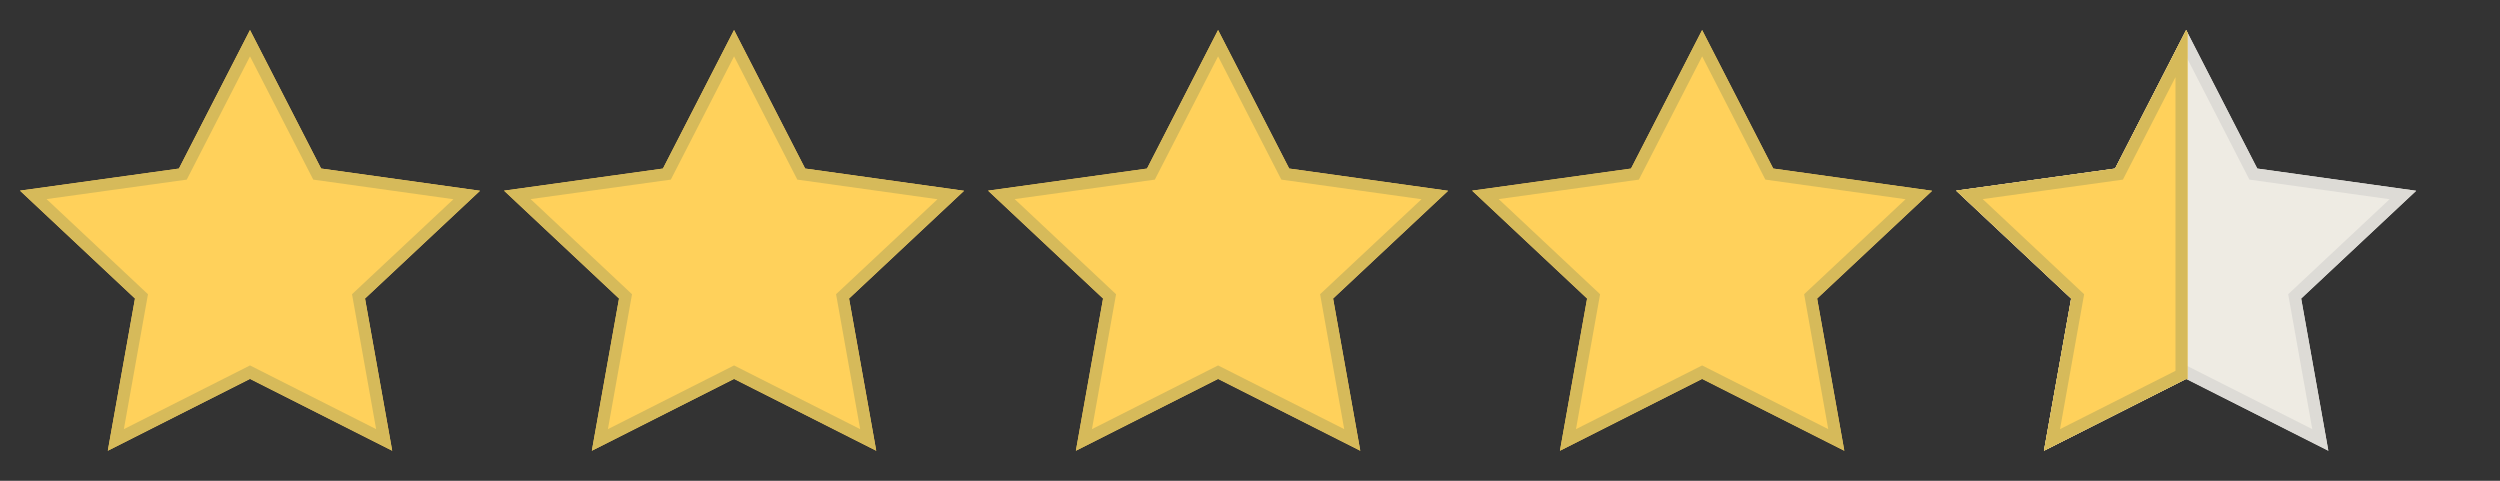<svg width="104" height="20" fill="none" xmlns="http://www.w3.org/2000/svg"><rect width="100%" height="100%" fill="#333333" stroke="none"/><path d="M10.4 1.25 7.443 7.013.832 7.93l4.784 4.488-1.131 6.331 5.915-2.988 5.915 2.988-1.131-6.331 4.784-4.482-6.61-.925L10.4 1.25Z" fill="#FFD15B"/><path fill-rule="evenodd" clip-rule="evenodd" d="m7.769 7.472-5.832.81 4.219 3.958-1.003 5.612 5.247-2.65 5.247 2.65-1.003-5.613 4.219-3.951-5.832-.816L10.4 2.345 7.769 7.472Zm-.326-.46-6.611.92 4.784 4.487-1.131 6.331 5.915-2.988 5.915 2.988-1.131-6.331 4.784-4.482-6.61-.925L10.4 1.25 7.443 7.013Z" fill="#D6BA5A"/><path d="m30.536 1.25-2.958 5.763-6.61.918 4.784 4.488-1.131 6.331 5.915-2.988 5.915 2.988-1.131-6.331 4.784-4.482-6.61-.925-2.958-5.762Z" fill="#FFD15B"/><path fill-rule="evenodd" clip-rule="evenodd" d="m27.905 7.472-5.832.81 4.219 3.958-1.003 5.612 5.247-2.65 5.247 2.65-1.003-5.613L39 8.288l-5.832-.816-2.631-5.127-2.631 5.127Zm-.327-.46-6.61.92 4.784 4.487-1.131 6.331 5.915-2.988 5.915 2.988-1.131-6.331 4.784-4.482-6.61-.925-2.958-5.762-2.958 5.763Z" fill="#D6BA5A"/><path d="m50.672 1.25-2.957 5.763-6.611.918 4.784 4.488-1.131 6.331 5.915-2.988 5.915 2.988-1.131-6.331 4.784-4.482-6.61-.925-2.958-5.762Z" fill="#FFD15B"/><path fill-rule="evenodd" clip-rule="evenodd" d="m48.04 7.472-5.83.81 4.218 3.958-1.003 5.612 5.247-2.65 5.247 2.65-1.003-5.613 4.219-3.951-5.832-.816-2.631-5.127-2.631 5.127Zm-.325-.46-6.611.92 4.784 4.487-1.131 6.331 5.915-2.988 5.915 2.988-1.131-6.331 4.784-4.482-6.61-.925-2.958-5.762-2.957 5.763Z" fill="#D6BA5A"/><path d="M70.808 1.25 67.85 7.013l-6.61.918 4.784 4.488-1.13 6.331 5.914-2.988 5.915 2.988-1.131-6.331 4.784-4.482-6.61-.925-2.958-5.762Z" fill="#FFD15B"/><path fill-rule="evenodd" clip-rule="evenodd" d="m68.177 7.472-5.832.81 4.219 3.958-1.003 5.612 5.247-2.65 5.247 2.65-1.003-5.613 4.219-3.951-5.832-.816-2.63-5.127-2.632 5.127Zm-.327-.46-6.61.92 4.784 4.487-1.13 6.331 5.914-2.988 5.915 2.988-1.131-6.331 4.784-4.482-6.61-.925-2.958-5.762-2.958 5.763Z" fill="#D6BA5A"/><path d="m90.944 1.25-2.957 5.763-6.611.918 4.784 4.488-1.131 6.331 5.915-2.988 5.915 2.988-1.131-6.331 4.784-4.482-6.61-.925-2.958-5.762Z" fill="#EEEBE3"/><path fill-rule="evenodd" clip-rule="evenodd" d="m88.313 7.472-5.832.81L86.7 12.24l-1.003 5.612 5.247-2.65 5.247 2.65-1.003-5.613 4.219-3.951-5.832-.816-2.631-5.127-2.631 5.127Zm-.326-.46-6.611.92 4.784 4.487-1.131 6.331 5.915-2.988 5.915 2.988-1.131-6.331 4.784-4.482-6.61-.925-2.958-5.762-2.957 5.763Z" fill="#DDDBD6"/><path fill-rule="evenodd" clip-rule="evenodd" d="m91 1.359-.056-.109-2.957 5.763-6.611.918 4.784 4.488-1.131 6.331 5.915-2.988.056.029V1.359Z" fill="#FFD15B"/><path fill-rule="evenodd" clip-rule="evenodd" d="m91 15.79-.056-.027-5.915 2.987 1.131-6.331-4.784-4.488 6.61-.918 2.958-5.763.056.109v14.432Zm-.5-.363V3.21l-2.187 4.262-5.832.81L86.7 12.24l-1.003 5.612 4.803-2.425Z" fill="#D6BA5A"/></svg>